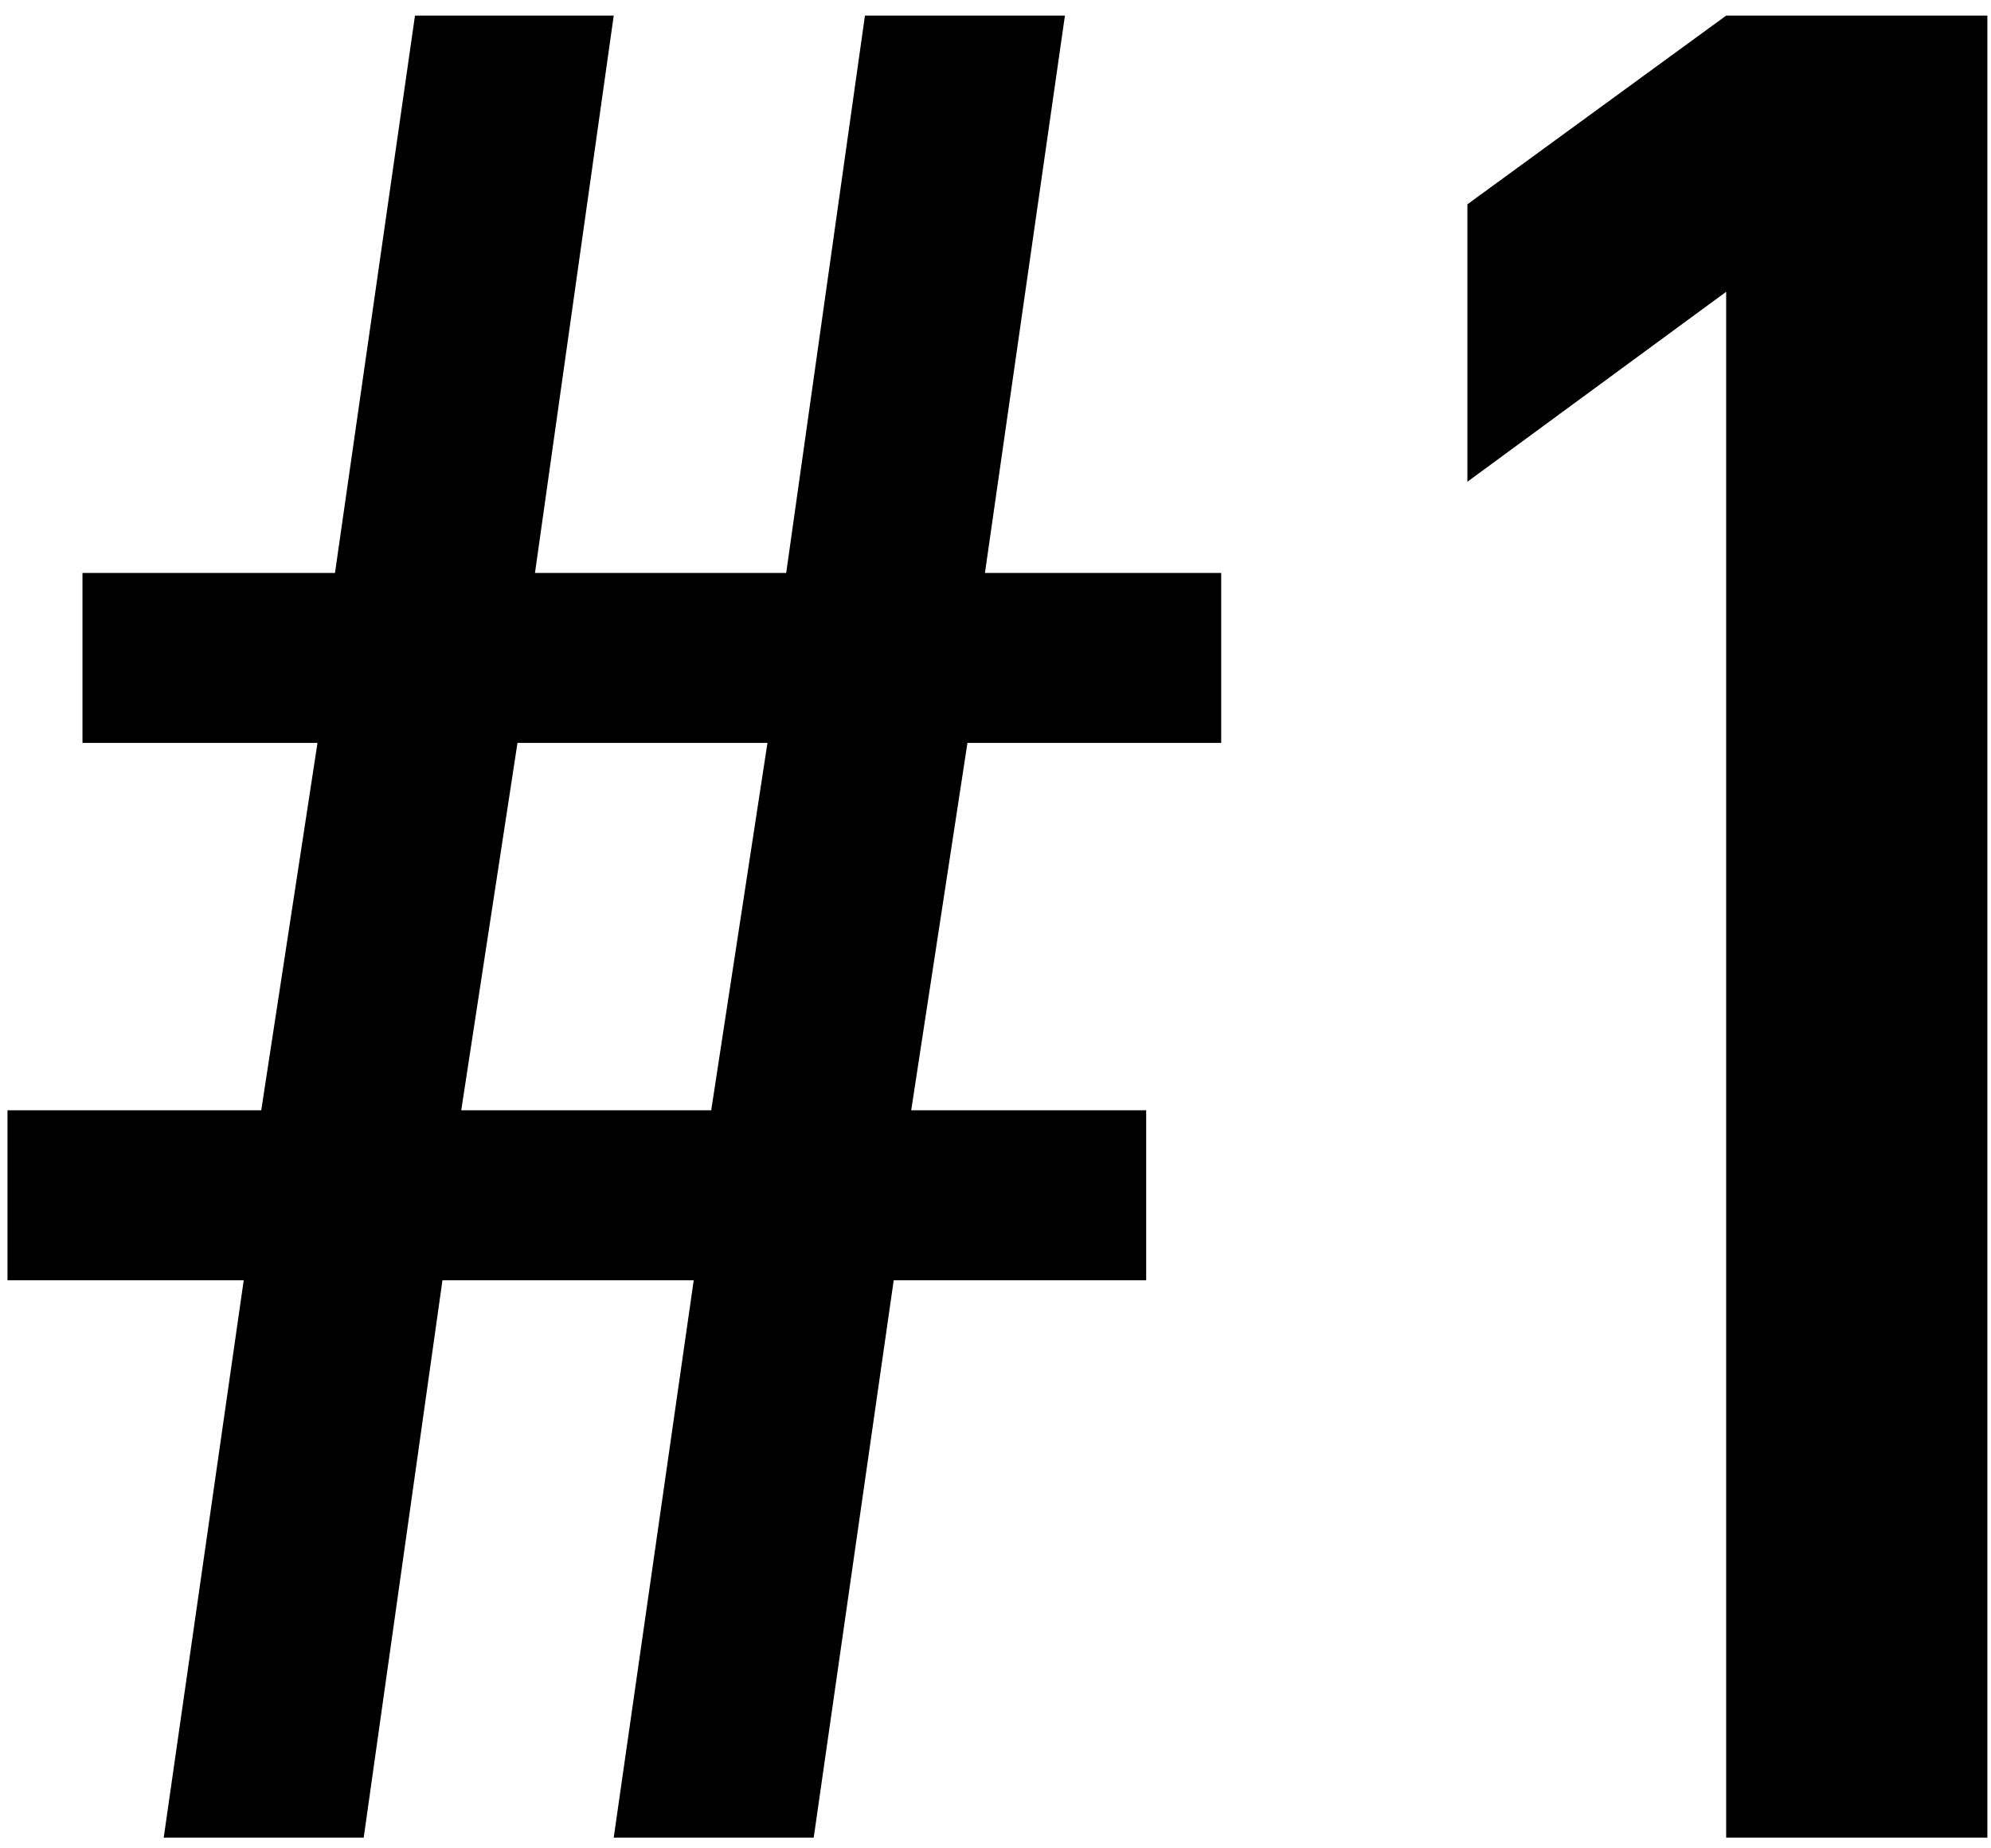 <svg width="56" height="52" viewBox="0 0 56 52" fill="none" xmlns="http://www.w3.org/2000/svg">
<path d="M20.004 31.236H12.973L14.555 20.9H21.586L20.004 31.236ZM17.262 51.697H22.887L25.137 36.018H32.238V31.236H25.629L27.211 20.9H34.348V16.119H27.703L29.953 0.439H24.328L22.113 16.119H15.047L17.262 0.439H11.672L9.422 16.119H2.32V20.9H8.93L7.348 31.236H0.211V36.018H6.855L4.605 51.697H10.23L12.445 36.018H19.512L17.262 51.697Z" fill="black"/>
<path d="M48.551 8.209V51.697H55.898V0.439H48.551L41.273 5.748V13.553L48.551 8.209Z" fill="black"/>
</svg>
